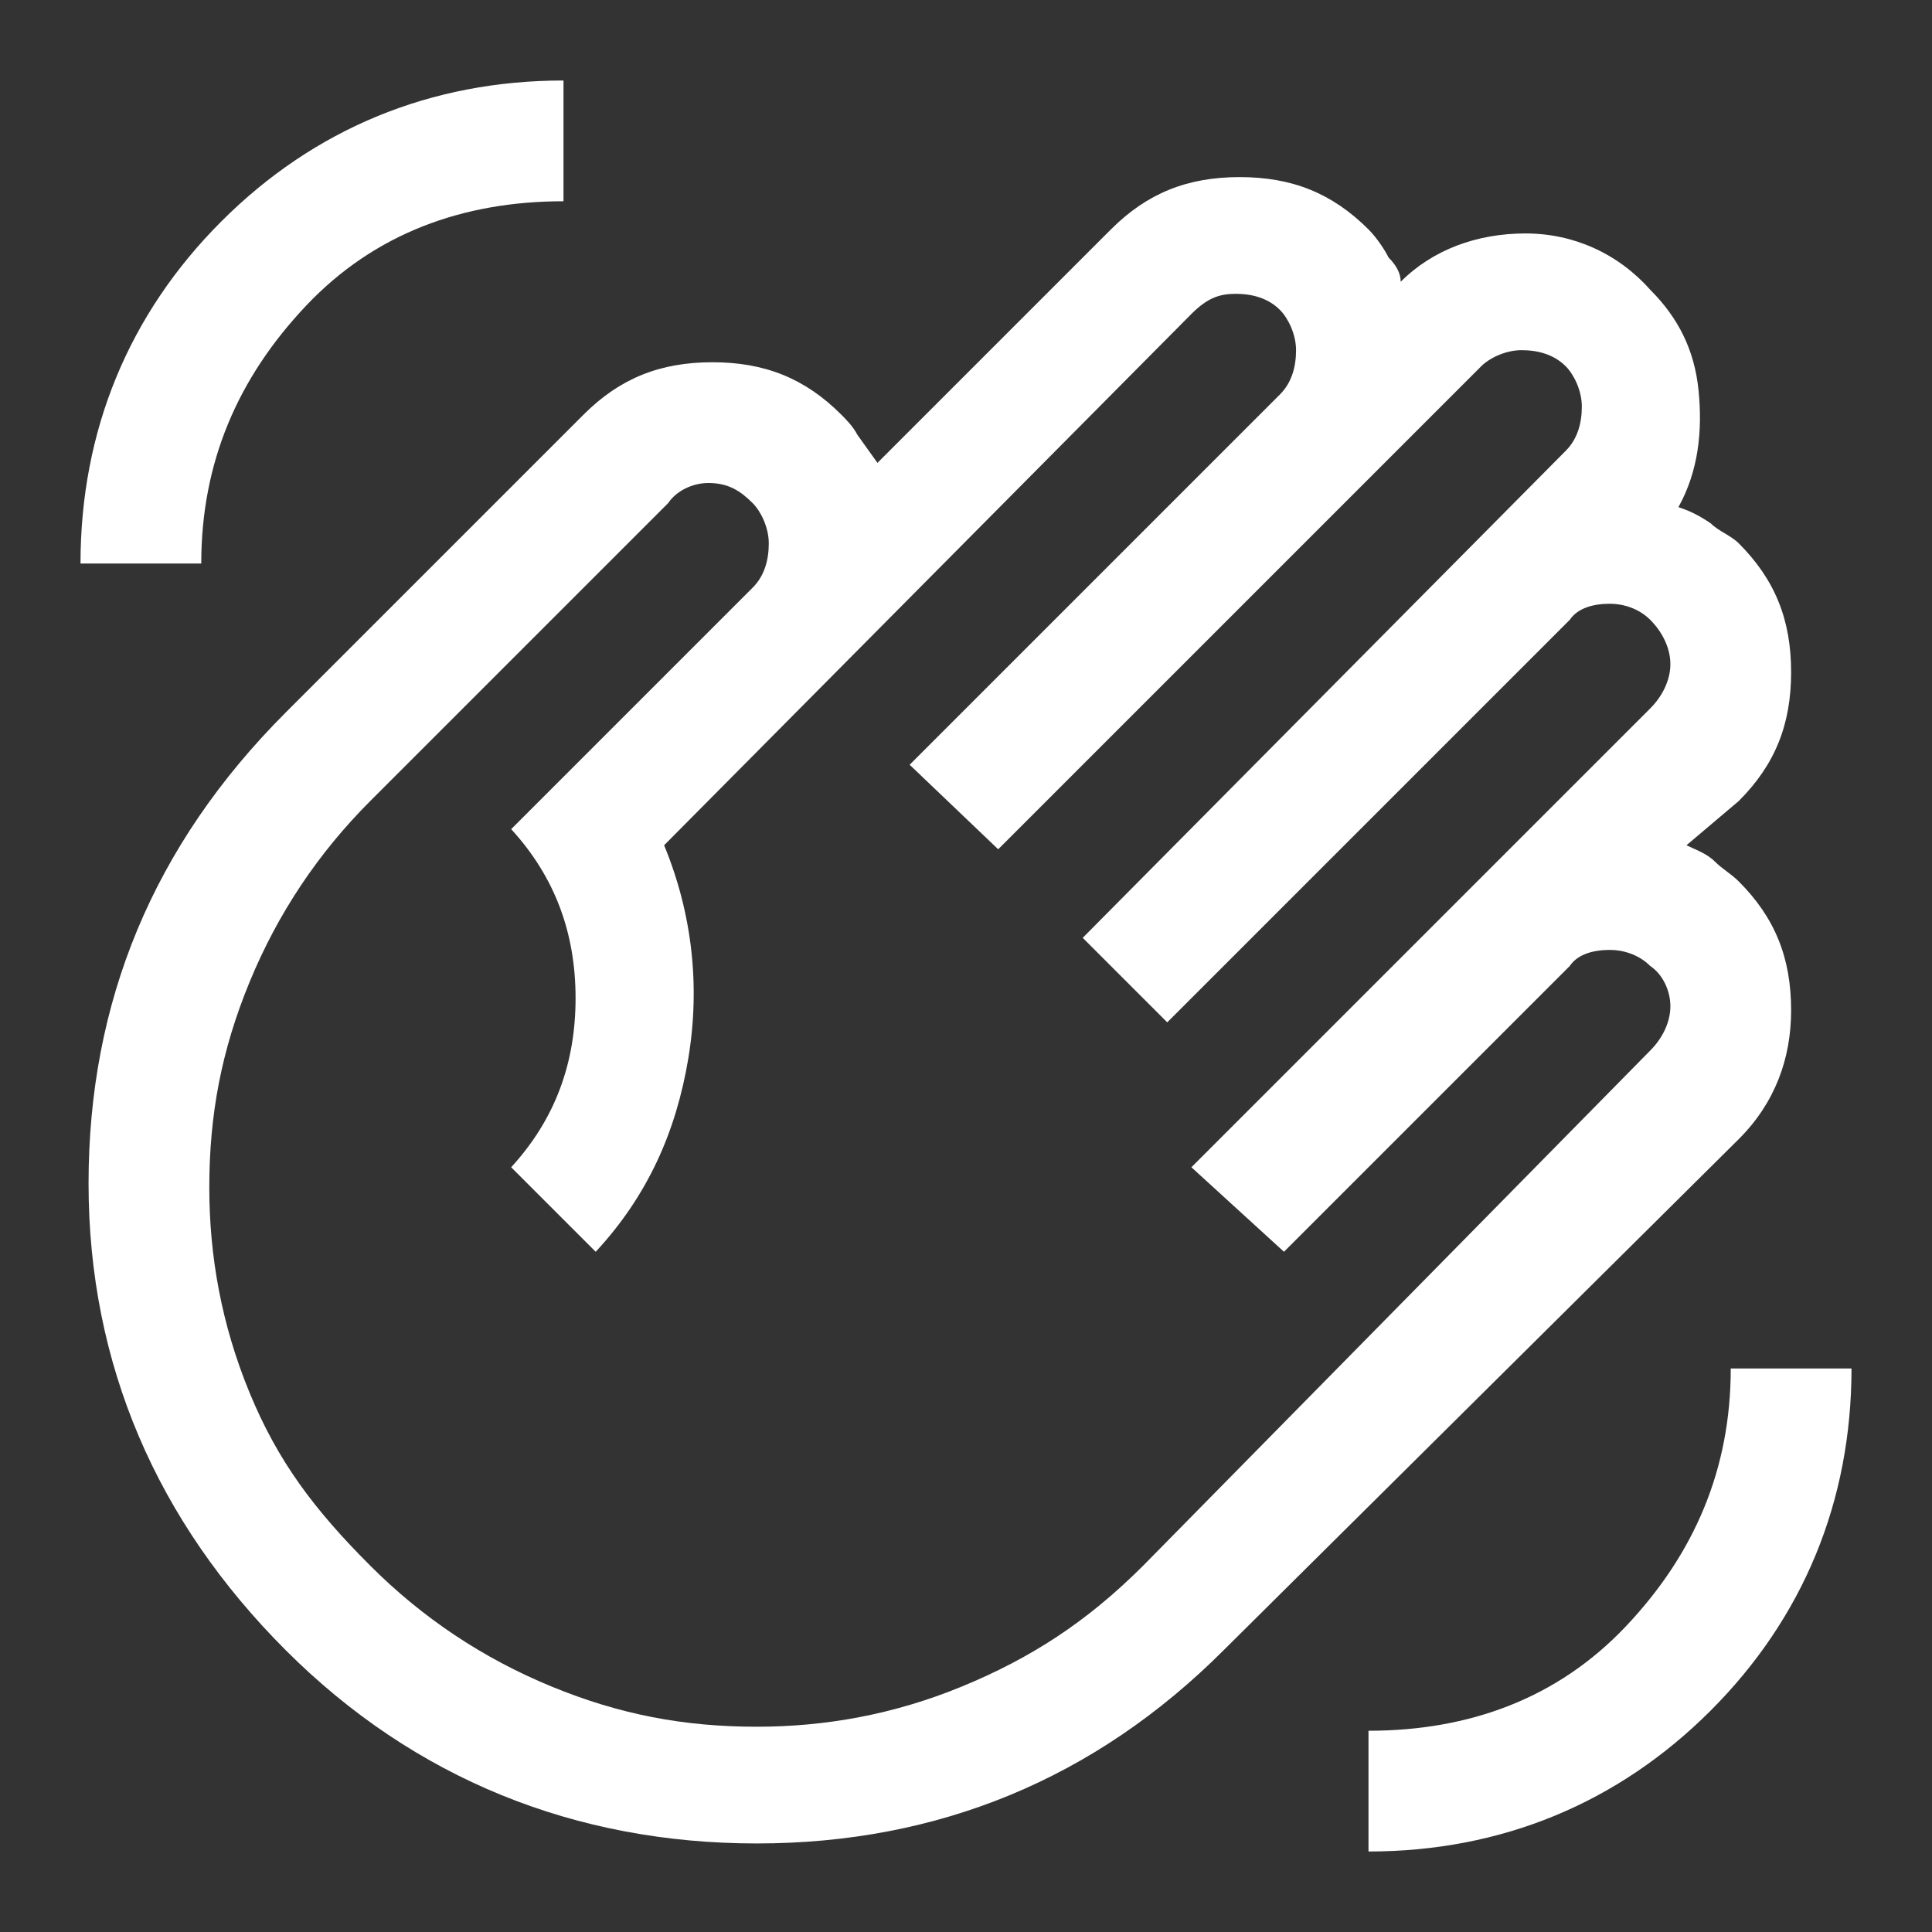 <?xml version="1.0" encoding="utf-8"?>
<!-- Generator: Adobe Illustrator 27.4.0, SVG Export Plug-In . SVG Version: 6.00 Build 0)  -->
<svg version="1.1" id="Layer_1" xmlns="http://www.w3.org/2000/svg" xmlns:xlink="http://www.w3.org/1999/xlink" x="0px" y="0px"
	 viewBox="0 0 48 48" style="enable-background:new 0 0 48 48;" xml:space="preserve">
<rect x="0" y="0" width="48" height="48" fill="#333333" stroke="none"/>
<style type="text/css">
	.st0{fill:#FFFFFF;}
</style>
<path class="st0" d="M34,46c3.3,0,6.2-1.2,8.5-3.5S46,37.3,46,34h-3c0,2.5-0.9,4.6-2.6,6.4S36.5,43,34,43V46z M2,14h3
	c0-2.5,0.9-4.6,2.6-6.4S11.5,5,14,5V2c-3.3,0-6.2,1.2-8.5,3.5S2,10.7,2,14z M7.1,41c-3.2-3.2-4.9-7.1-4.9-11.6S3.8,21,7.1,17.7
	l7.4-7.4C15.4,9.4,16.4,9,17.7,9s2.3,0.4,3.2,1.3c0.1,0.1,0.3,0.3,0.4,0.5l0.5,0.7l5.8-5.8c0.9-0.9,1.9-1.3,3.2-1.3
	c1.3,0,2.3,0.4,3.2,1.3c0.2,0.2,0.4,0.5,0.5,0.7c0.2,0.2,0.3,0.4,0.3,0.6c0.8-0.8,1.9-1.2,3.1-1.2c1.2,0,2.3,0.5,3.1,1.4
	c0.7,0.7,1.1,1.5,1.2,2.5s0,2-0.5,2.9c0.3,0.1,0.5,0.2,0.8,0.4c0.2,0.2,0.5,0.3,0.7,0.5c0.9,0.9,1.3,1.9,1.3,3.2s-0.4,2.3-1.3,3.2
	L41.9,21c0.2,0.1,0.5,0.2,0.7,0.4c0.2,0.2,0.4,0.3,0.6,0.5c0.9,0.9,1.3,1.9,1.3,3.2c0,1.2-0.4,2.3-1.3,3.2L30.4,41
	c-3.2,3.2-7.1,4.8-11.6,4.8S10.3,44.2,7.1,41z M9.2,38.9c1.3,1.3,2.8,2.3,4.5,3s3.3,1,5.1,1c1.7,0,3.4-0.3,5.1-1s3.1-1.6,4.5-3
	L41,26.1c0.3-0.3,0.5-0.7,0.5-1.1s-0.2-0.8-0.5-1c-0.3-0.3-0.7-0.4-1-0.4c-0.4,0-0.8,0.1-1,0.4l-7.1,7.1L29.6,29L41,17.6
	c0.3-0.3,0.5-0.7,0.5-1.1s-0.2-0.8-0.5-1.1S40.3,15,40,15c-0.4,0-0.8,0.1-1,0.4l-10,10l-2.1-2.1l12-12.1c0.3-0.3,0.4-0.7,0.4-1.1
	s-0.2-0.8-0.4-1c-0.3-0.3-0.7-0.4-1.1-0.4c-0.4,0-0.8,0.2-1,0.4l-12,12L22.6,19l9.2-9.2c0.3-0.3,0.4-0.7,0.4-1.1
	c0-0.4-0.2-0.8-0.4-1c-0.3-0.3-0.7-0.4-1.1-0.4S30,7.4,29.6,7.8L16.5,21c0.7,1.7,0.9,3.5,0.6,5.3s-1,3.4-2.3,4.8L12.7,29
	c1.1-1.2,1.6-2.6,1.6-4.2s-0.5-3-1.6-4.2l6-6c0.3-0.3,0.4-0.7,0.4-1.1c0-0.4-0.2-0.8-0.4-1c-0.3-0.3-0.6-0.5-1.1-0.5
	c-0.4,0-0.8,0.2-1,0.5l-7.4,7.4c-1.3,1.3-2.3,2.8-3,4.5s-1,3.3-1,5.1c0,1.7,0.3,3.4,1,5.1S7.8,37.5,9.2,38.9z"/>
</svg>
